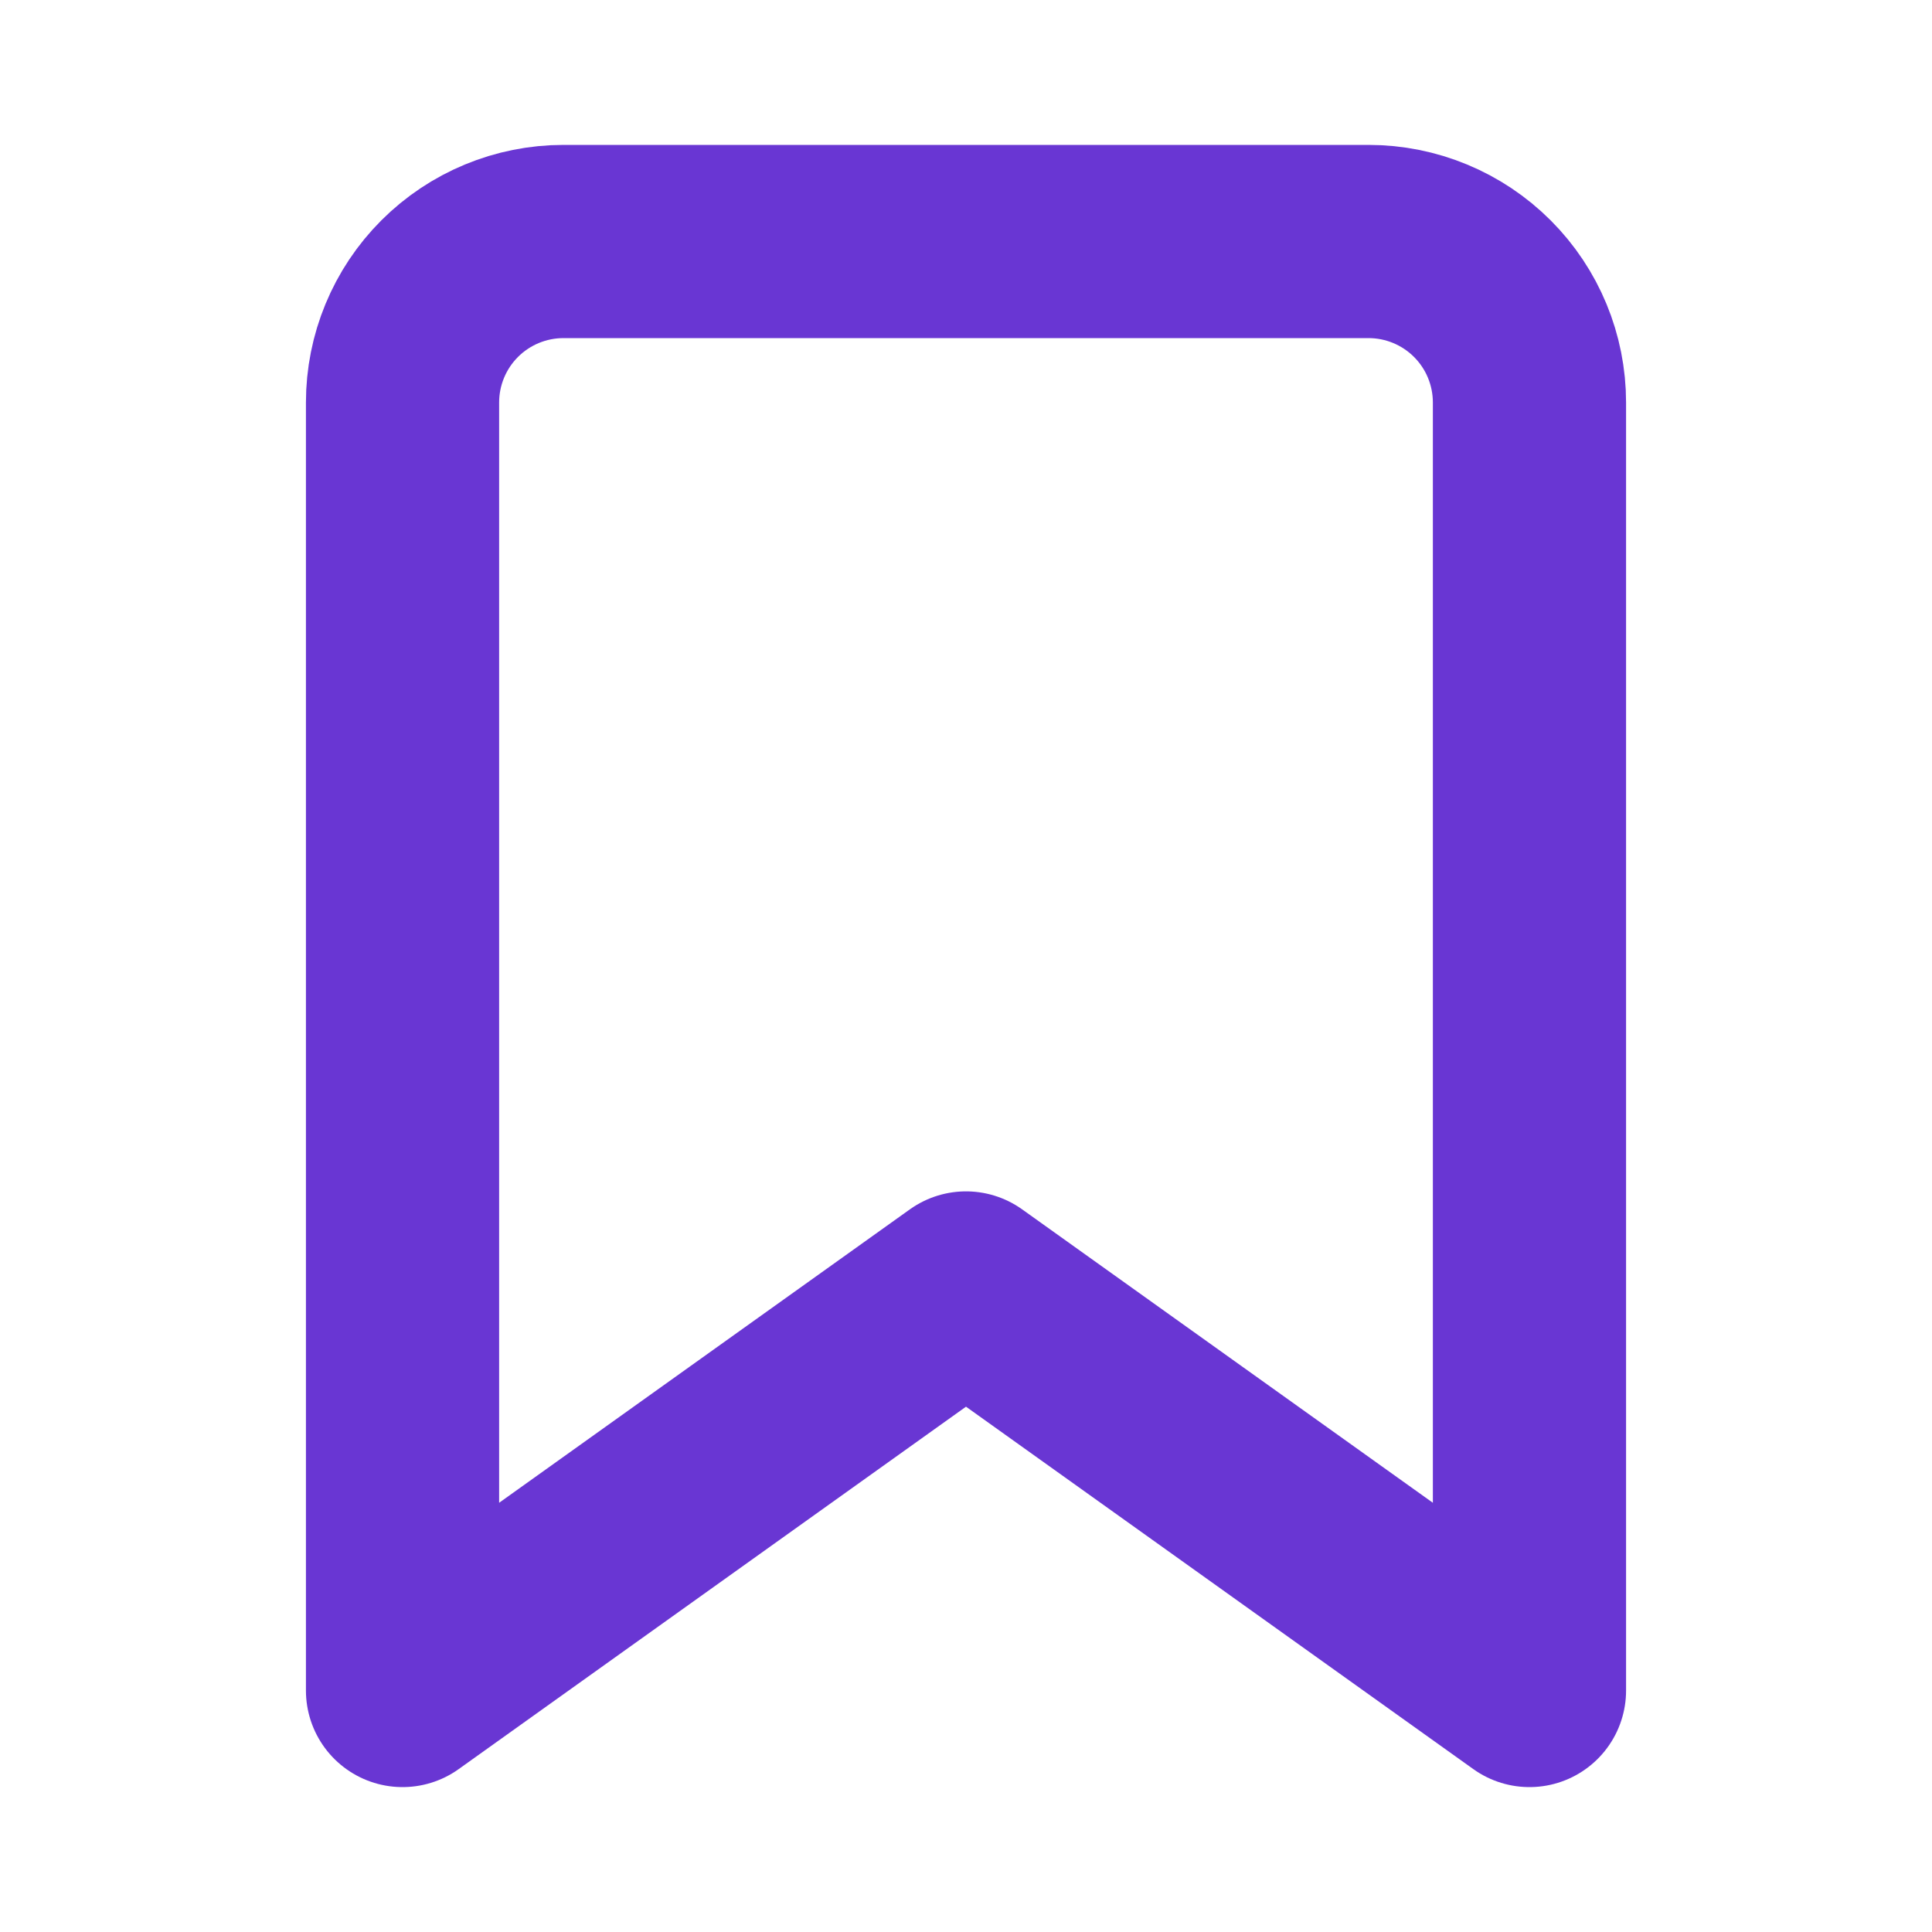 <svg width="20" height="20" viewBox="0 0 20 20" fill="none" xmlns="http://www.w3.org/2000/svg">
<g id="fi:bookmark">
<path id="Vector" d="M15.833 17.5L10 13.333L4.167 17.5V4.167C4.167 3.725 4.342 3.301 4.655 2.988C4.967 2.676 5.391 2.5 5.833 2.5H14.167C14.609 2.5 15.033 2.676 15.345 2.988C15.658 3.301 15.833 3.725 15.833 4.167V17.5Z" stroke="#6936D3" stroke-width="2" stroke-linecap="round" stroke-linejoin="round"/>
</g>
</svg>
